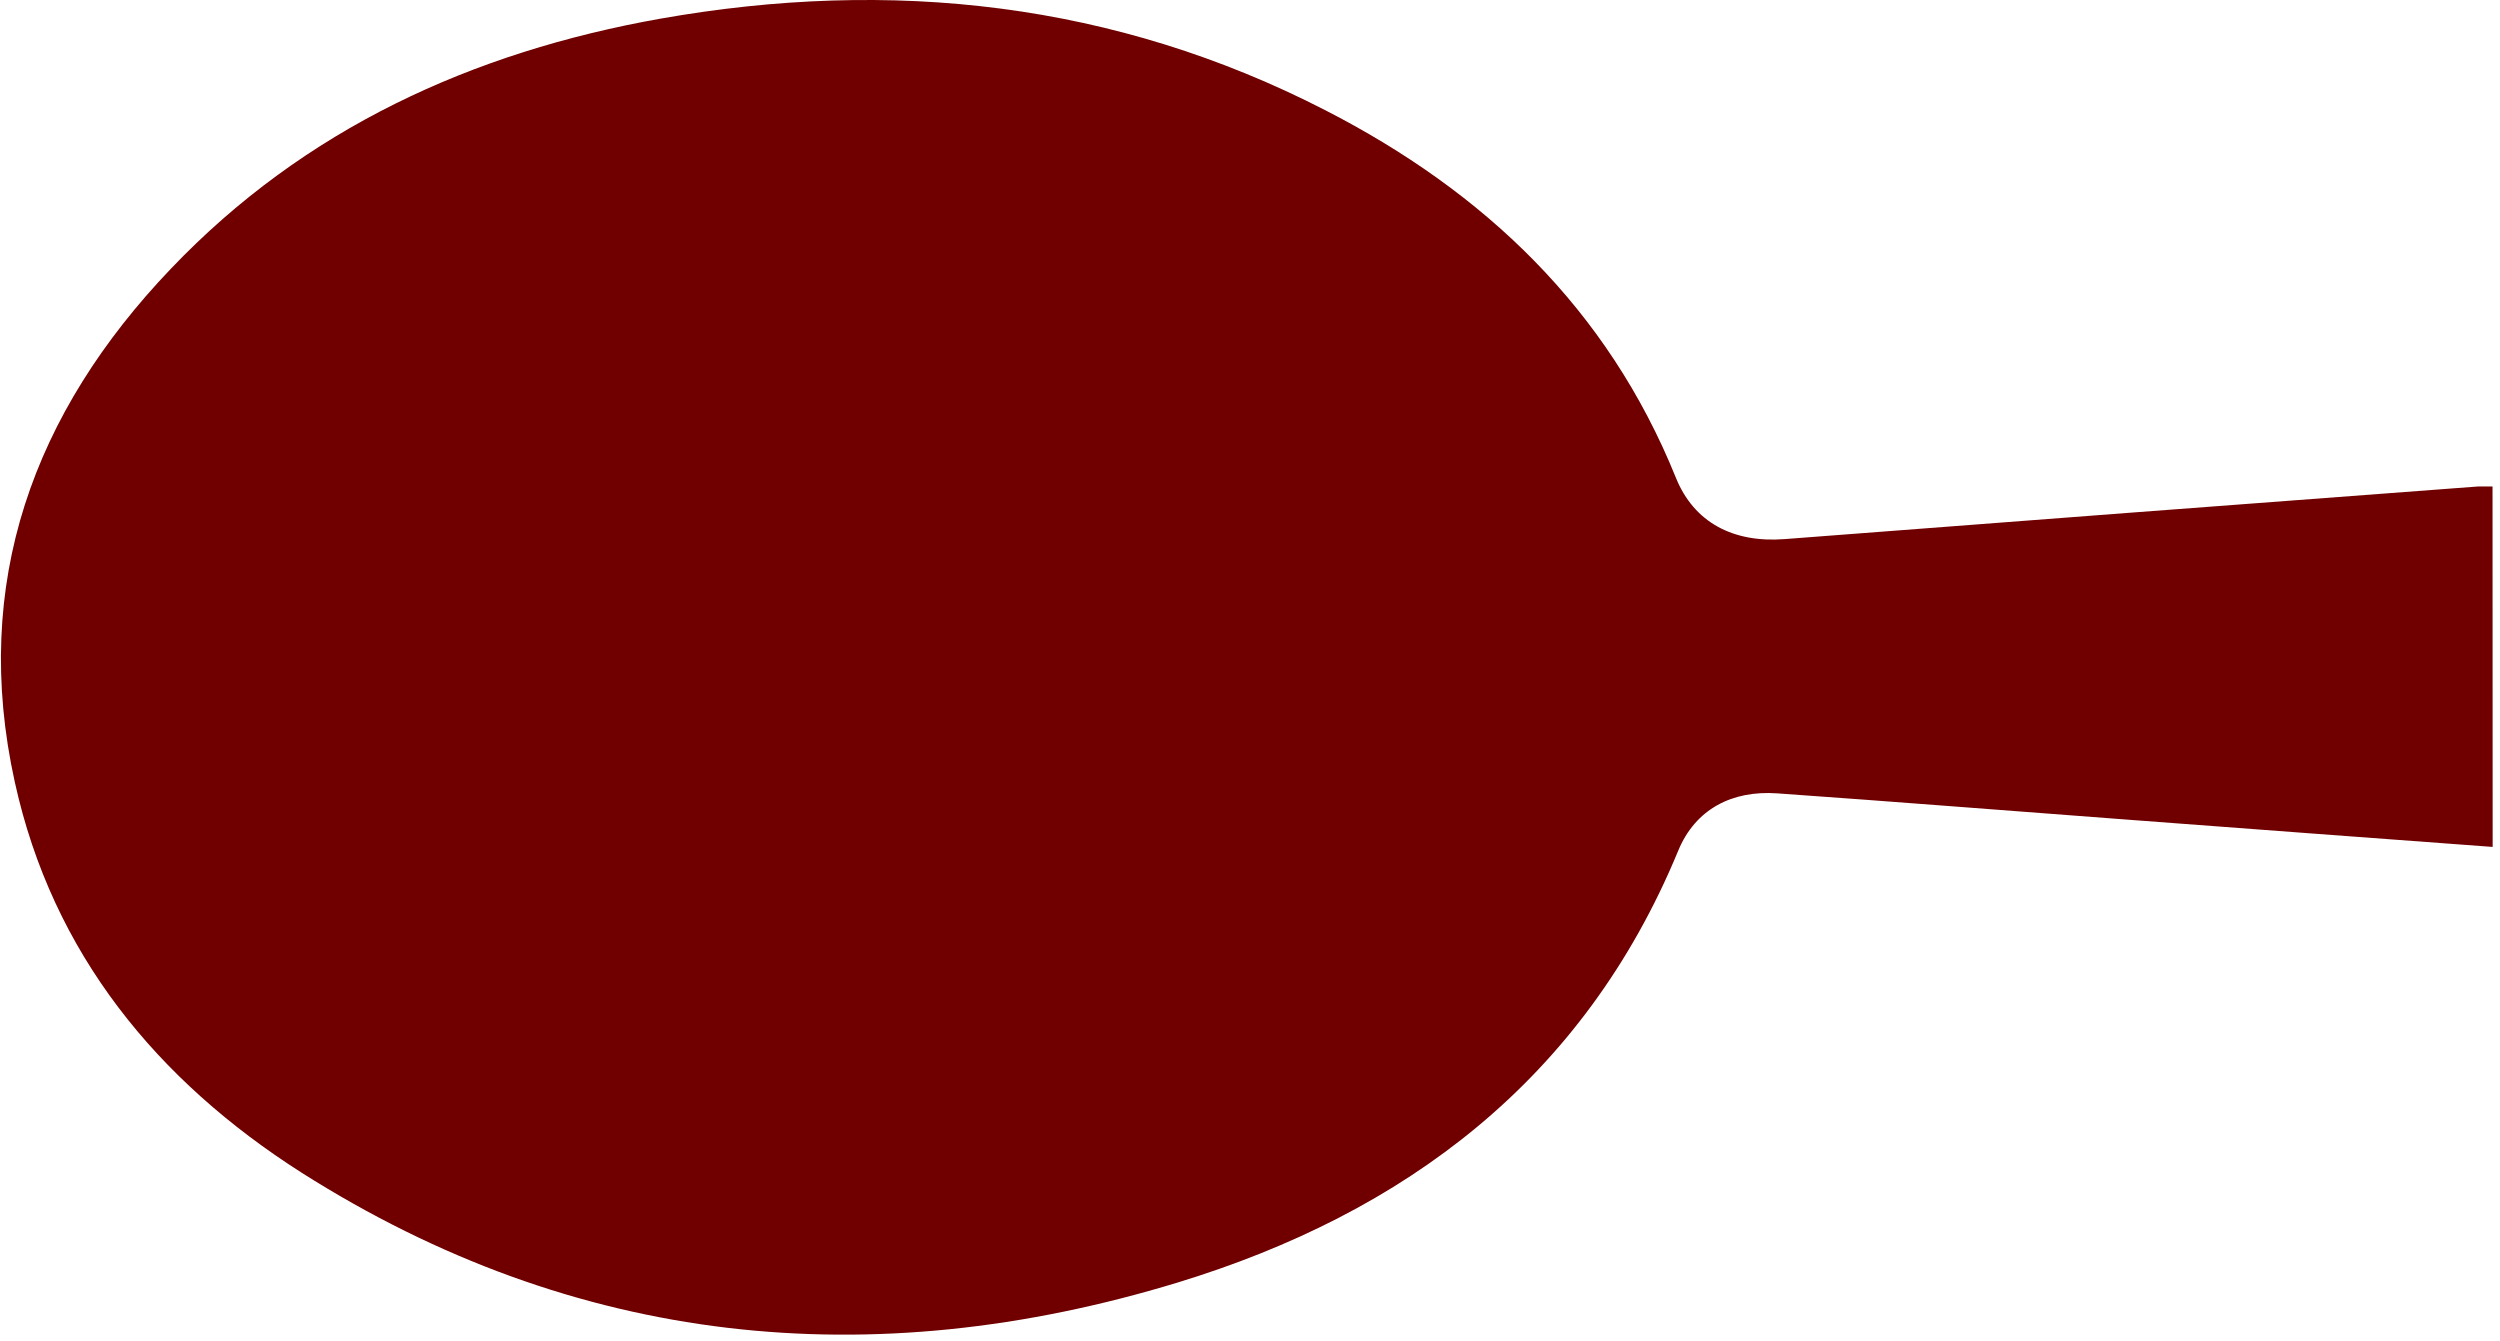 <?xml version="1.0" encoding="UTF-8"?> <svg xmlns="http://www.w3.org/2000/svg" width="302" height="162" viewBox="0 0 302 162" fill="none"><path d="M301.113 102.308C286.109 101.199 271.452 100.105 256.78 98.997C242.743 97.949 228.707 96.825 214.67 95.837C209.24 95.458 204.808 97.736 202.736 102.748C191.301 130.423 169.701 146.554 142.233 154.938C105.22 166.208 69.509 162.654 36.414 141.648C19.004 130.544 6.344 115.203 1.791 94.486C-3.518 70.426 4.045 49.845 20.638 32.468C36.777 15.548 57.06 6.298 79.764 2.257C107.671 -2.679 134.67 0.252 160.096 13.315C179.246 23.142 194.175 37.238 202.448 57.713C204.642 63.135 209.391 65.596 215.562 65.125C243.515 62.978 271.467 60.857 299.419 58.761C299.903 58.761 300.402 58.761 301.098 58.761L301.113 102.308Z" fill="#700000"></path></svg> 